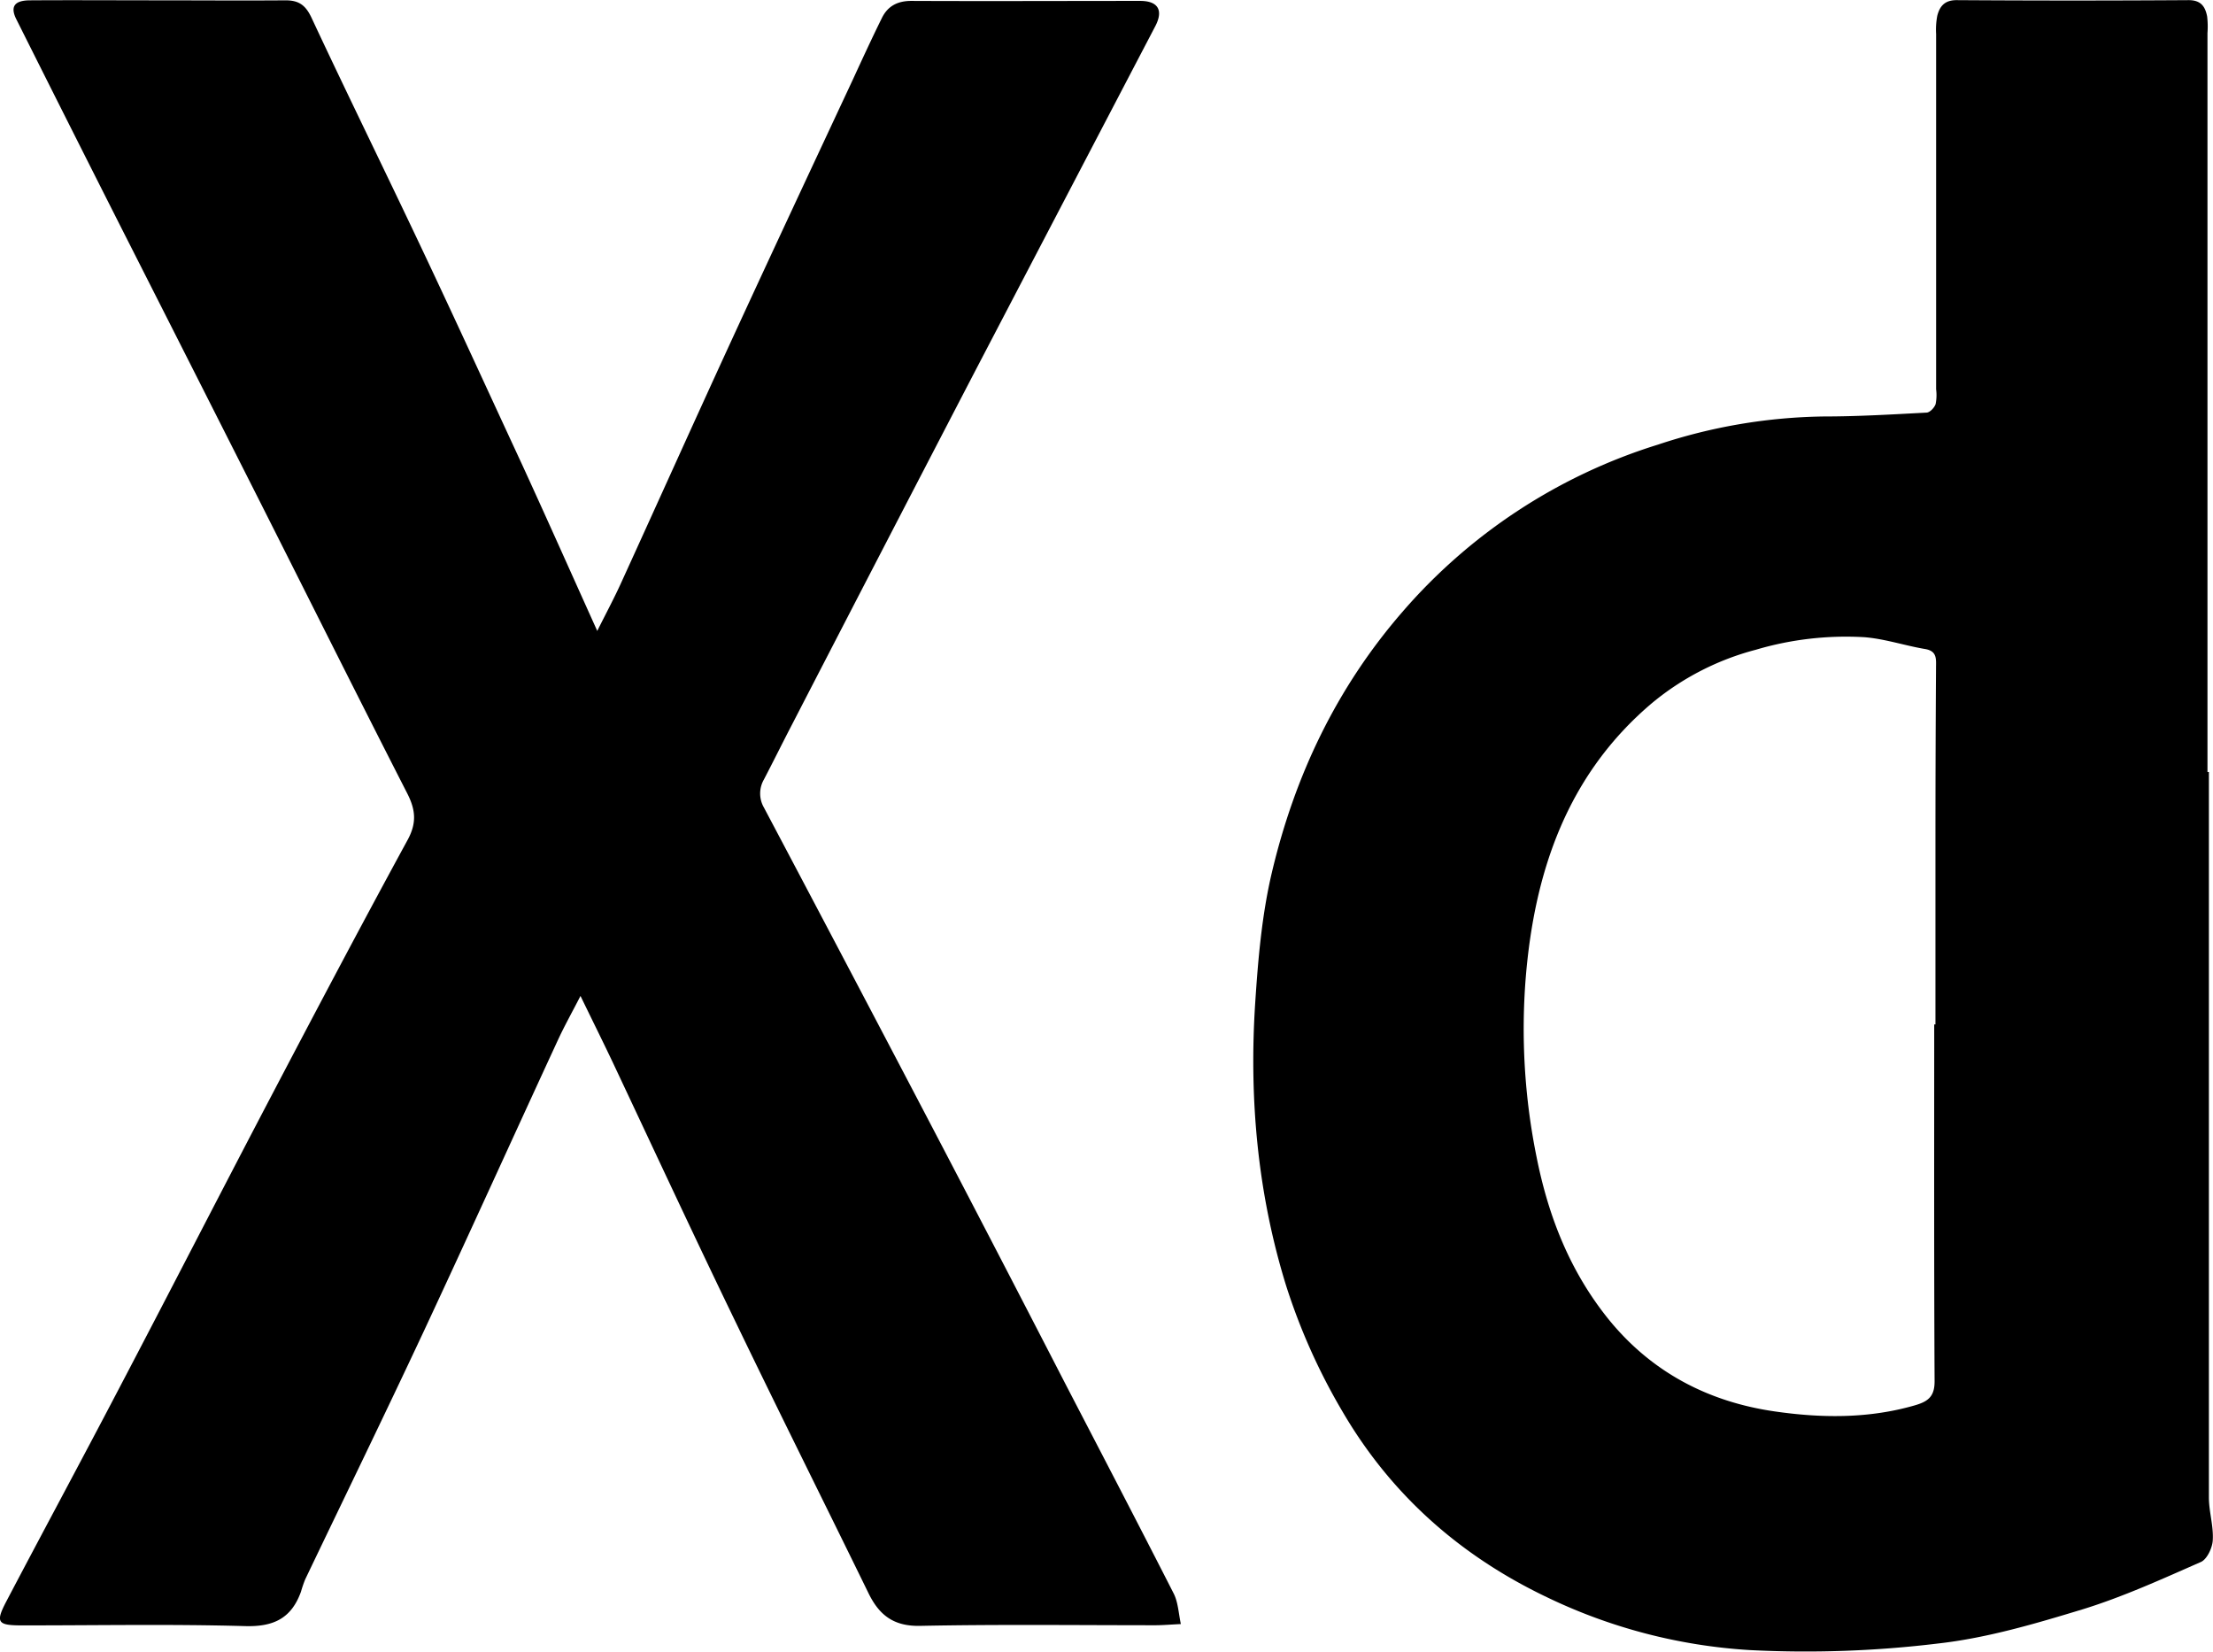 <svg id="Layer_1" data-name="Layer 1" xmlns="http://www.w3.org/2000/svg" viewBox="0 0 464.53 346.65"><path d="M481.4,241.69q0,76.14,0,152.28c0,3,1,6,.81,9-.09,1.6-1.22,4-2.51,4.55-8.15,3.58-16.3,7.3-24.78,9.92-9.88,3-20,6-30.2,7.16A230.34,230.34,0,0,1,385,426a113.83,113.83,0,0,1-42.57-11.1c-18.28-8.73-32.74-21.58-42.87-38.91a128.76,128.76,0,0,1-11.89-26.56c-5.95-19.24-7.77-39.17-6.46-59.26.6-9.14,1.39-18.41,3.48-27.29,4.79-20.31,13.53-38.75,27.39-54.74A116.51,116.51,0,0,1,365.75,173a114.86,114.86,0,0,1,34.78-5.91c7.19,0,14.39-.43,21.58-.81.69,0,1.64-1,1.92-1.77a9.5,9.5,0,0,0,.11-3.12q0-37.28,0-74.57a15.68,15.68,0,0,1,.24-3.82c.51-2,1.55-3.31,4.11-3.29q24.33.16,48.66,0c2.61,0,3.48,1.38,3.88,3.42a18.54,18.54,0,0,1,.07,3.5q0,77.54,0,155.09Zm-57.66,53H424c0-12.6,0-25.2,0-37.8q0-18.54.12-37.09c0-1.73.28-3.47-2.28-3.9-4.3-.72-8.53-2.17-12.85-2.49a66.52,66.52,0,0,0-22.69,2.64,56.57,56.57,0,0,0-21.76,11.16c-17.77,15-24.68,35.27-26.53,57.51a135,135,0,0,0,2.26,37.79c2.52,12.67,7.11,24.2,15.25,34.23,9,11,20.84,17.15,34.66,19.16,9.78,1.42,19.68,1.56,29.41-1.24,2.79-.8,4.24-1.8,4.23-5.07C423.69,344.64,423.74,319.68,423.74,294.71Z" transform="translate(-17.73 -79.68)"/><path d="M139.58,288.71c-1.82,3.54-3.42,6.39-4.78,9.35-9.36,20.25-18.56,40.58-28,60.79-8.19,17.5-16.65,34.86-25,52.3a26.09,26.09,0,0,0-.9,2.62c-2,5.53-5.69,7.37-11.69,7.2-15.63-.44-31.28-.14-46.92-.15-5.08,0-5.54-.62-3.25-5,7.77-14.79,15.71-29.49,23.45-44.29C53.06,351.4,63.44,331.15,74,311c9.63-18.36,19.31-36.71,29.23-54.92,2-3.6,1.77-6.37,0-9.85-10.37-20.28-20.54-40.66-30.81-61q-14.51-28.71-29.05-57.38-11.13-22-22.2-44.1c-1.34-2.66-.45-4,2.9-4,8.87-.06,17.74,0,26.61,0s18,.07,27,0c2.76,0,4.18,1,5.41,3.59,7.61,16.28,15.55,32.4,23.23,48.65,7.1,15,14,30.1,21,45.19,5.19,11.3,10.25,22.67,15.78,34.92,1.86-3.73,3.44-6.67,4.83-9.7,7.91-17.32,15.71-34.69,23.68-52,8.29-18,16.72-36,25.1-53.93,2-4.34,4-8.69,6.13-13,1.24-2.54,3.32-3.61,6.23-3.6,16,.07,32,0,48,0,3.78,0,4.91,2,3.15,5.34q-18.82,36-37.67,72.1-19.33,37.18-38.55,74.41c-2,3.84-3.91,7.72-5.91,11.55a5.89,5.89,0,0,0,0,5.91q16,30.23,31.87,60.5t31.51,60.65c7.58,14.6,15.18,29.17,22.64,43.82.9,1.79,1,4,1.49,6.39-2.38.12-3.87.25-5.36.25-16.46,0-32.93-.2-49.38.13-5.56.11-8.58-2.27-10.82-6.85-9.23-18.9-18.64-37.71-27.77-56.66C163.48,339.27,155,321,146.4,302.75,144.35,298.43,142.22,294.14,139.58,288.71Z" transform="translate(-17.73 -79.68)"/></svg>
